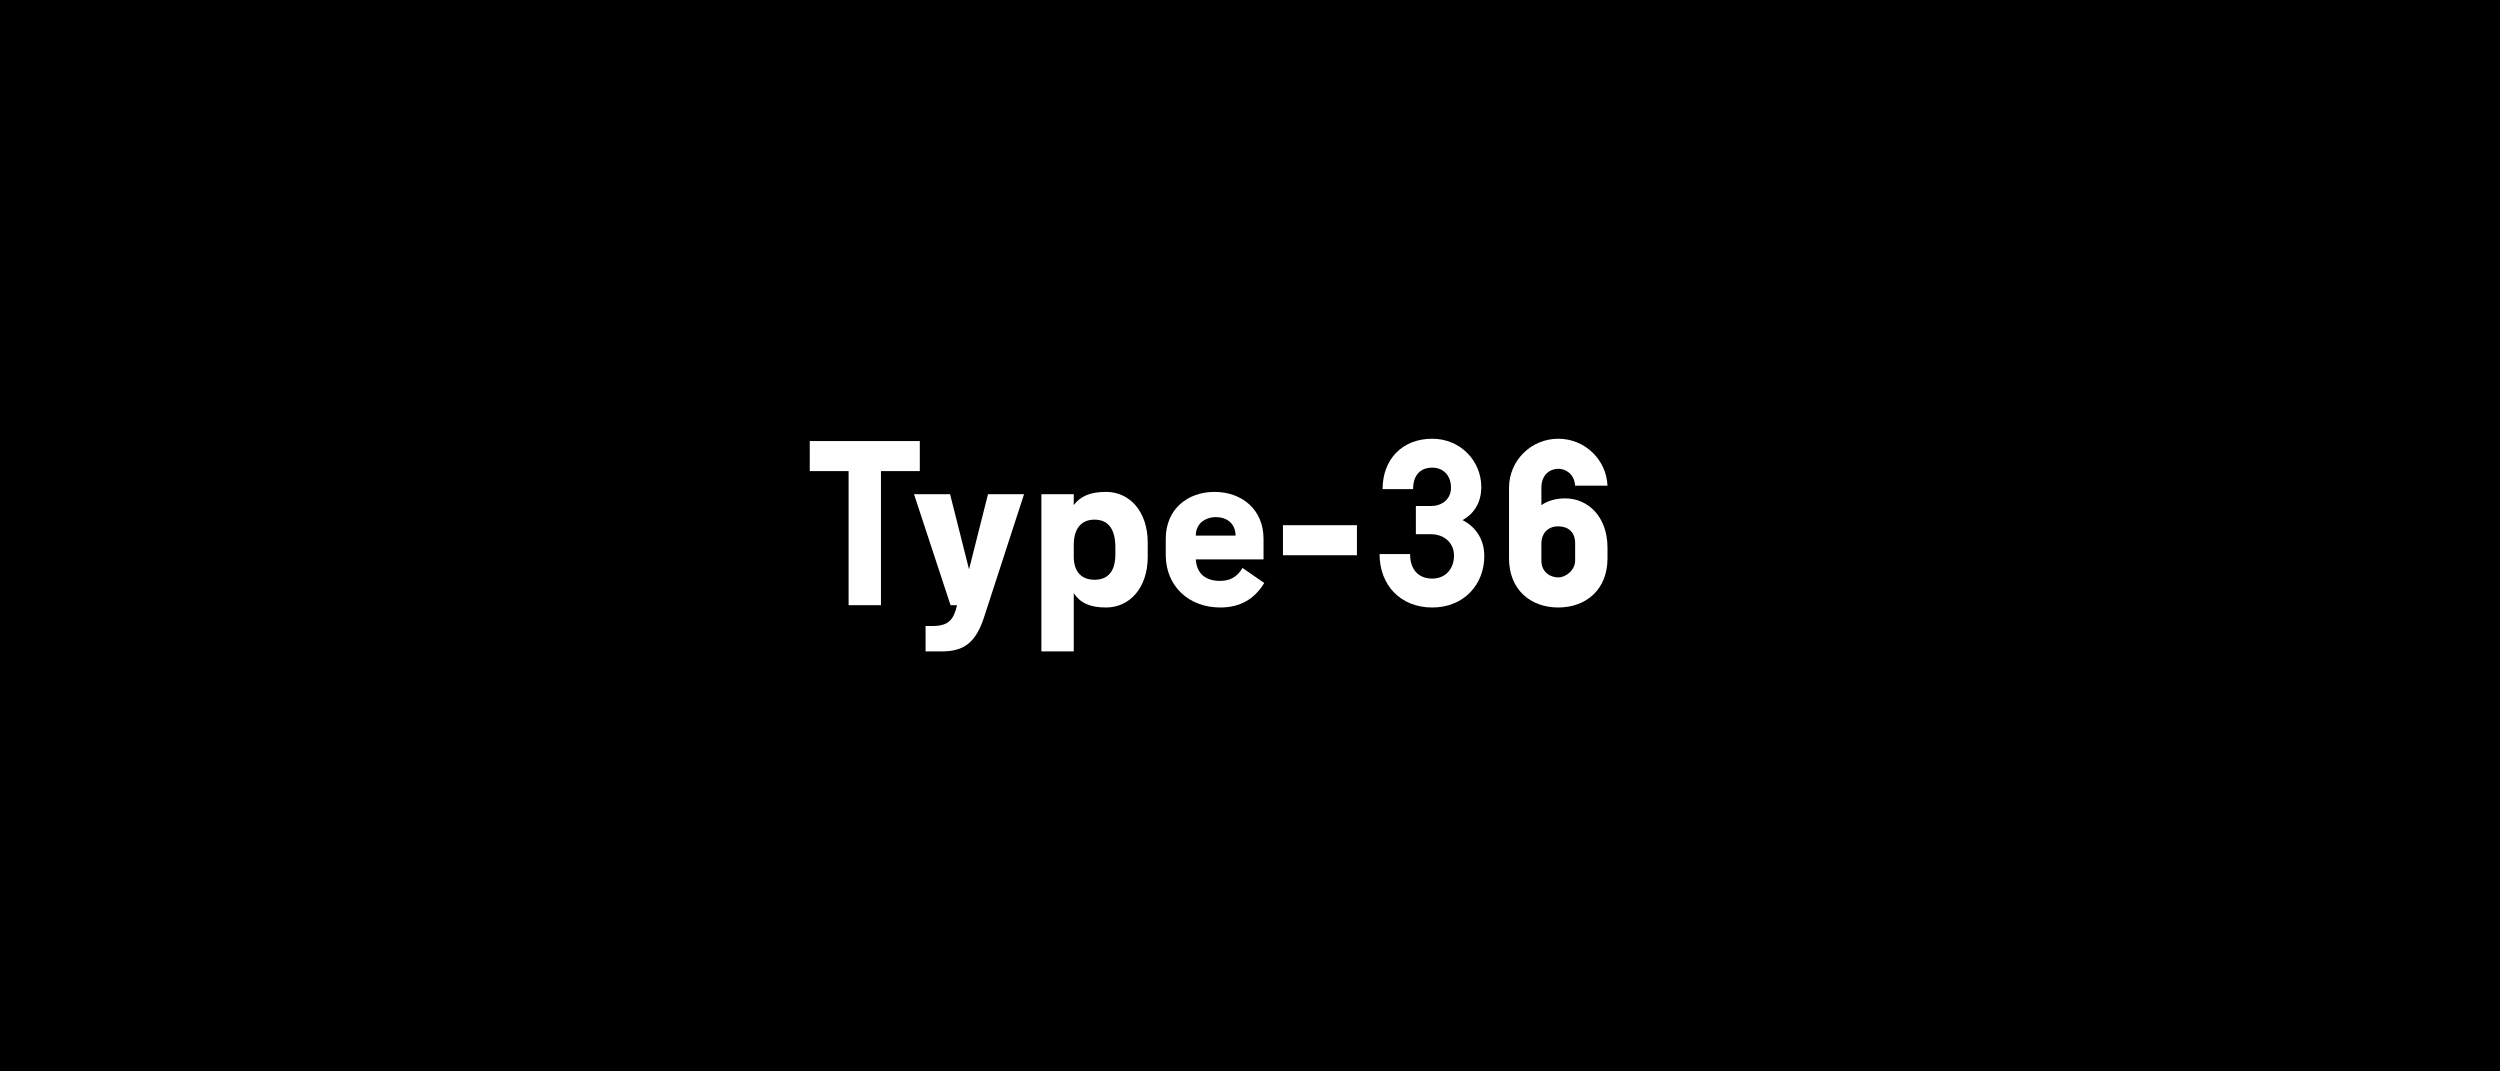 <svg viewBox="0 0 2520 1080" height="1080" width="2520" xmlns="http://www.w3.org/2000/svg" data-name="Layer 1" id="a">
  <rect height="1080" width="2520" y="0"></rect>
  <g>
    <path fill="#fff" d="M927.155,474.87h-39.147v135.149h-32.623v-135.149h-39.146v-30.292h110.916v30.292Z"></path>
    <path fill="#fff" d="M1032.246,498.172l-40.312,123.965c-8.389,25.865-20.505,34.486-42.642,34.486h-16.311v-25.632h7.223c16.078,0,21.205-6.524,24.467-20.972h-6.524l-36.816-111.848h36.351l19.107,75.73,19.107-75.73h36.351Z"></path>
    <path fill="#fff" d="M1156.907,547.105v13.98c0,32.39-18.874,51.264-41.943,51.264-16.544,0-26.098-4.66-32.623-14.446v58.72h-32.622v-158.451h32.622v10.951c6.525-8.621,16.079-13.281,32.623-13.281,23.069,0,41.943,18.874,41.943,51.264ZM1124.285,551.766c0-18.874-7.457-27.962-20.972-27.962s-20.972,9.088-20.972,25.632v11.65c0,14.913,7.457,23.302,20.972,23.302s20.972-8.389,20.972-25.632v-6.99Z"></path>
    <path fill="#fff" d="M1274.344,587.65c-9.786,16.311-24.466,24.699-44.273,24.699-31.923,0-54.992-21.67-54.992-52.895v-16.312c0-29.826,21.903-47.302,49.167-47.302,27.496,0,49.399,17.709,49.399,47.302v20.739h-68.273c.932,15.611,11.418,21.67,24.234,21.67,9.787,0,17.243-3.495,22.835-13.049l21.903,15.146ZM1210.73,526.6c-3.262,3.263-5.359,7.457-5.359,13.282h40.079c0-12.35-9.088-18.642-19.807-18.642-5.592,0-10.952,1.864-14.913,5.359Z"></path>
    <path fill="#fff" d="M1293.215,529.396h74.566v30.293h-74.566v-30.293Z"></path>
    <path fill="#fff" d="M1496.169,560.62c0,28.428-20.505,51.729-52.429,51.729s-53.128-22.369-53.128-53.826h30.759c0,16.311,9.087,24.699,22.369,24.699,12.816,0,21.903-9.32,21.903-23.302,0-12.35-9.554-21.438-23.302-21.438h-15.146v-28.428h15.146c12.117,0,20.272-7.689,20.272-18.408,0-12.351-7.689-20.272-18.874-20.272-11.884,0-19.341,7.456-19.341,21.67h-30.758c0-29.826,19.573-50.798,50.099-50.798,27.962,0,49.399,21.904,49.399,48.701,0,16.777-8.389,27.496-18.874,33.321,11.884,6.059,21.903,17.942,21.903,36.351Z"></path>
    <path fill="#fff" d="M1620.363,552.231v10.486c0,32.156-22.137,49.632-49.633,49.632s-49.633-17.476-49.633-49.632v-71.07c0-27.264,22.137-49.4,49.633-49.4,26.797,0,48.468,20.972,49.633,47.303h-32.622c-.933-12.583-10.253-17.01-17.011-17.01-7.224,0-17.01,4.894-17.01,19.107v17.476c6.291-4.194,14.214-6.757,24.001-6.757,22.603,0,42.642,17.942,42.642,49.865ZM1587.741,547.571c0-11.884-7.689-17.011-17.011-17.011-11.65,0-17.01,8.389-17.01,17.011v17.477c0,12.116,9.554,17.01,17.01,17.01s17.011-7.224,17.011-17.01v-17.477Z"></path>
  </g>
</svg>